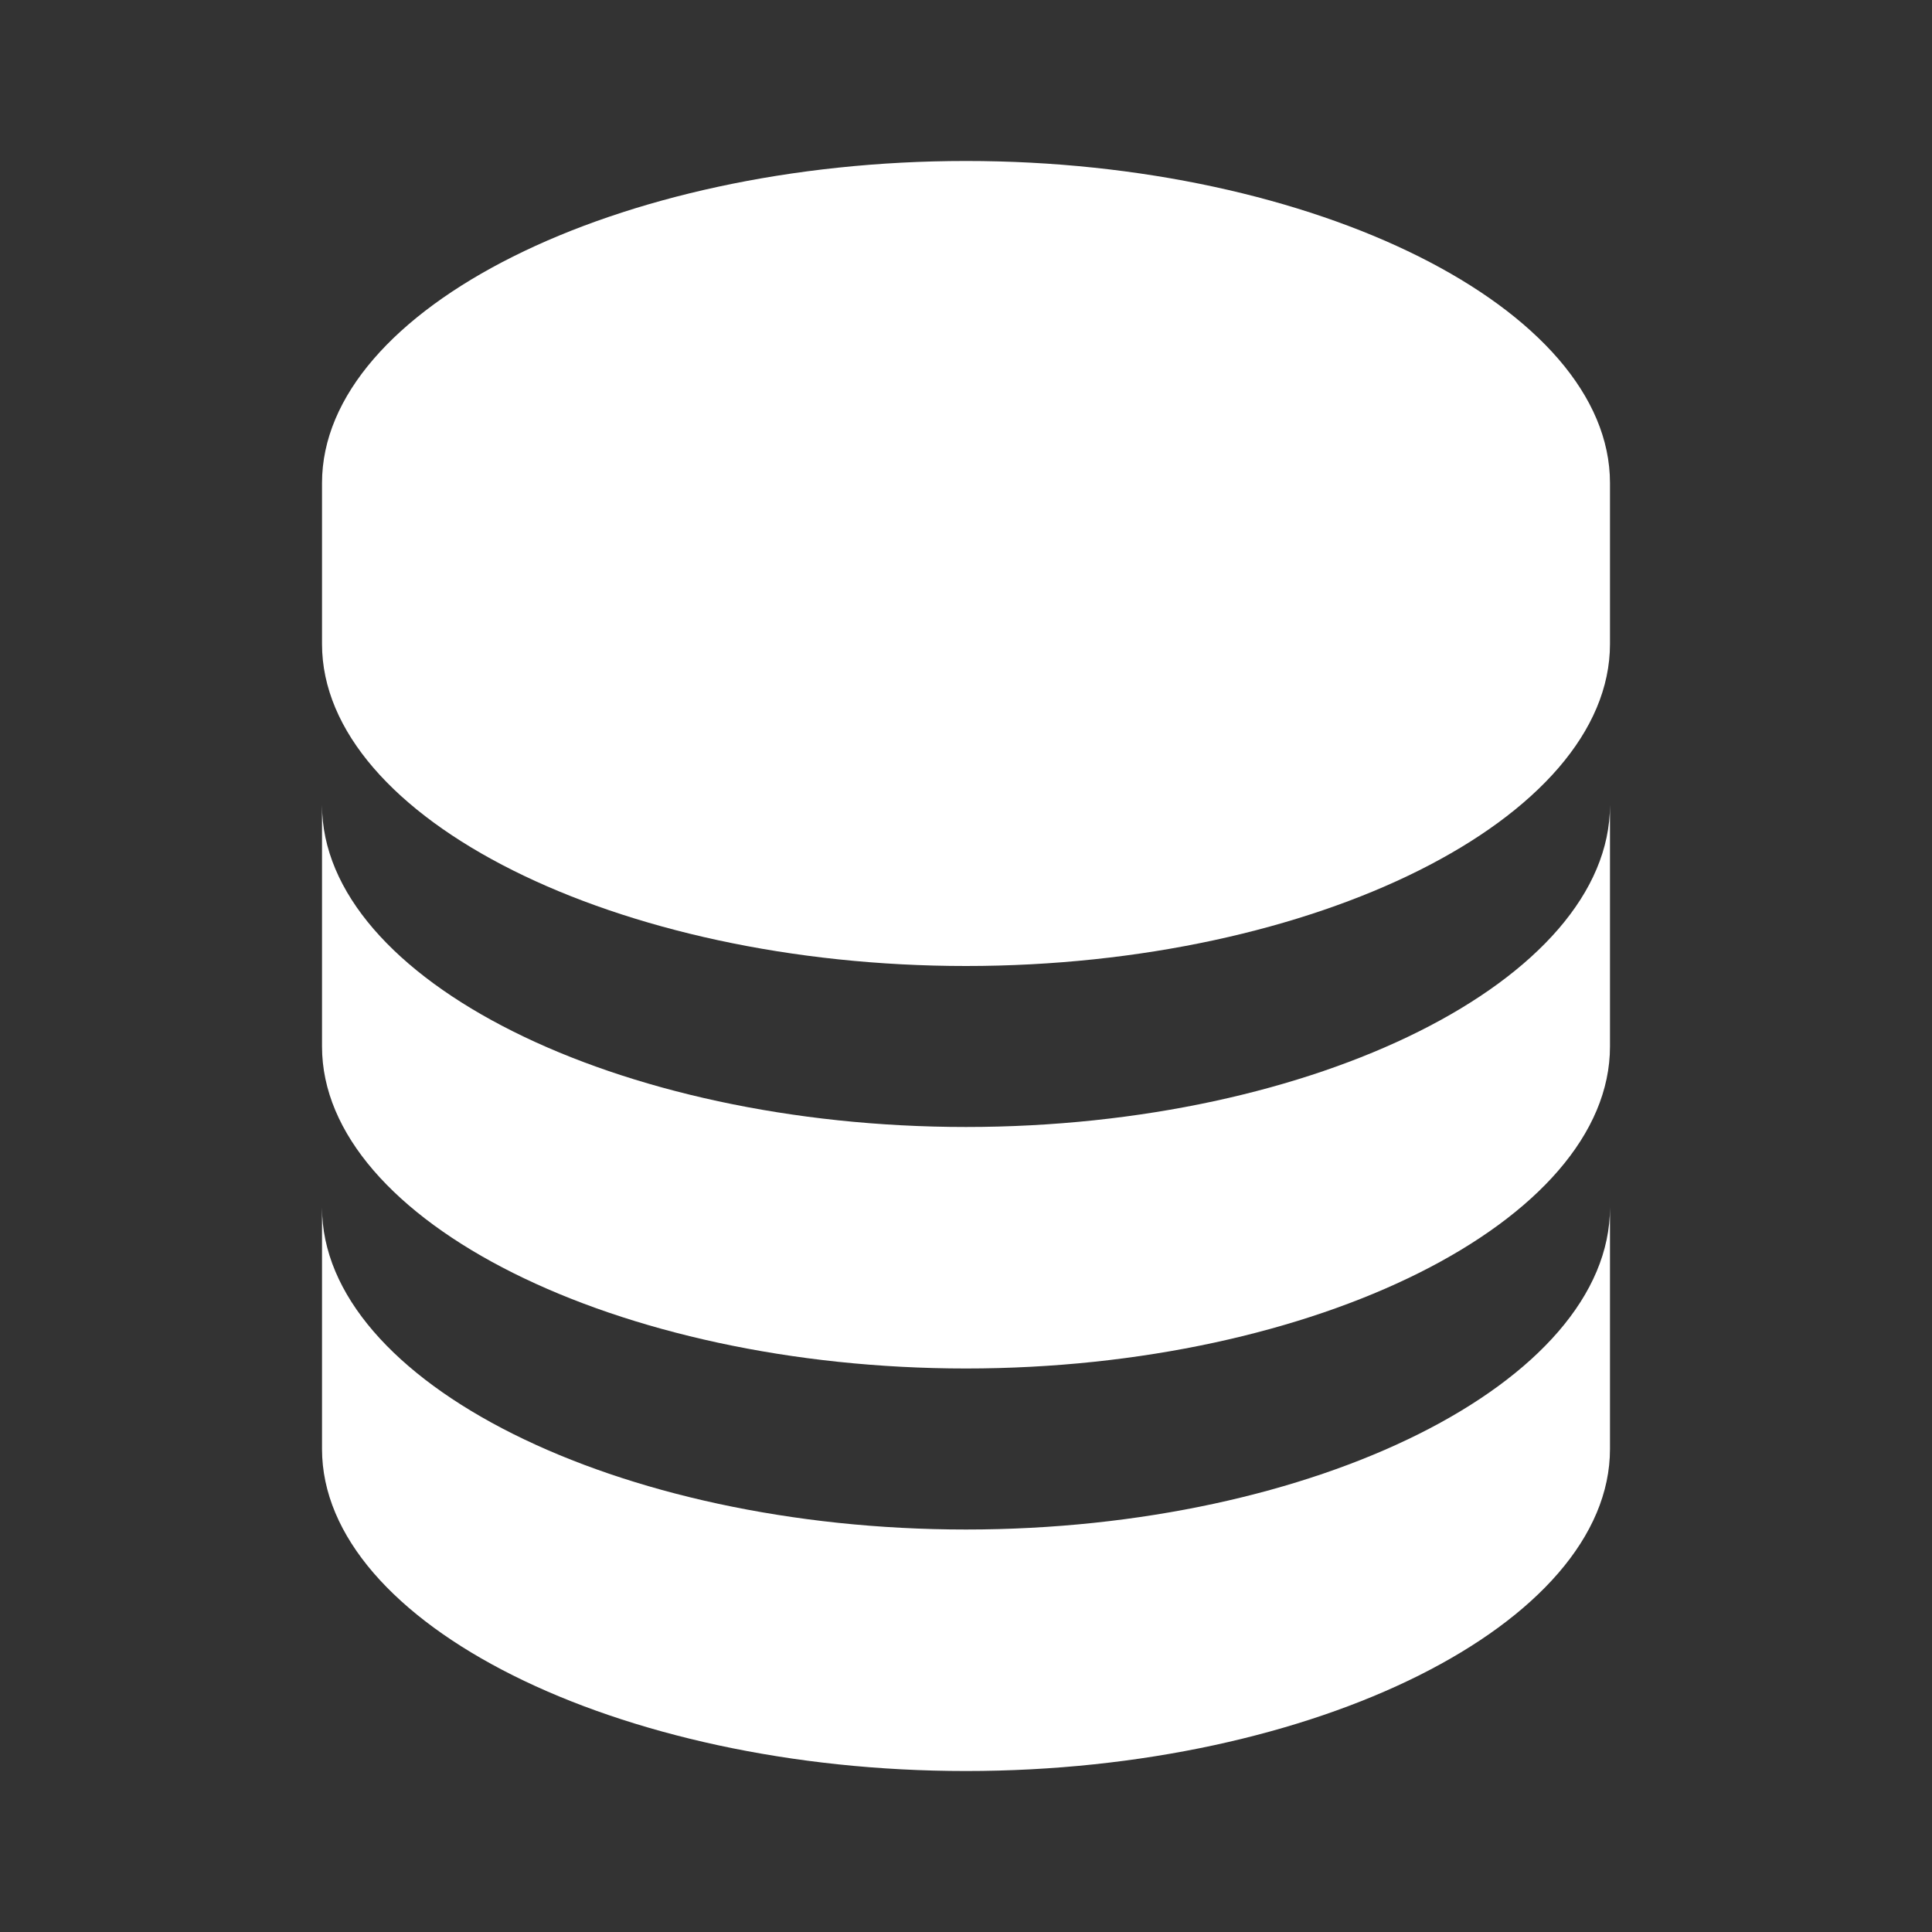 <svg width="40" height="40" viewBox="0 0 40 40" fill="none" xmlns="http://www.w3.org/2000/svg">
<rect x="0" y="0" width="40" height="40" fill="#333333" stroke="none"/>
<path d="M33.333 10C33.333 6.387 27.228 3.333 20 3.333C12.772 3.333 6.667 6.387 6.667 10V13.333C6.667 16.947 12.772 20 20 20C27.228 20 33.333 16.947 33.333 13.333V10ZM20 31.667C12.772 31.667 6.667 28.613 6.667 25V30C6.667 33.613 12.772 36.667 20 36.667C27.228 36.667 33.333 33.613 33.333 30V25C33.333 28.613 27.228 31.667 20 31.667Z" fill="white"/>
<path d="M33.333 16.667C33.333 20.28 27.228 23.333 20 23.333C12.772 23.333 6.667 20.28 6.667 16.667V21.667C6.667 25.28 12.772 28.333 20 28.333C27.228 28.333 33.333 25.28 33.333 21.667V16.667Z" fill="white"/>
</svg>
